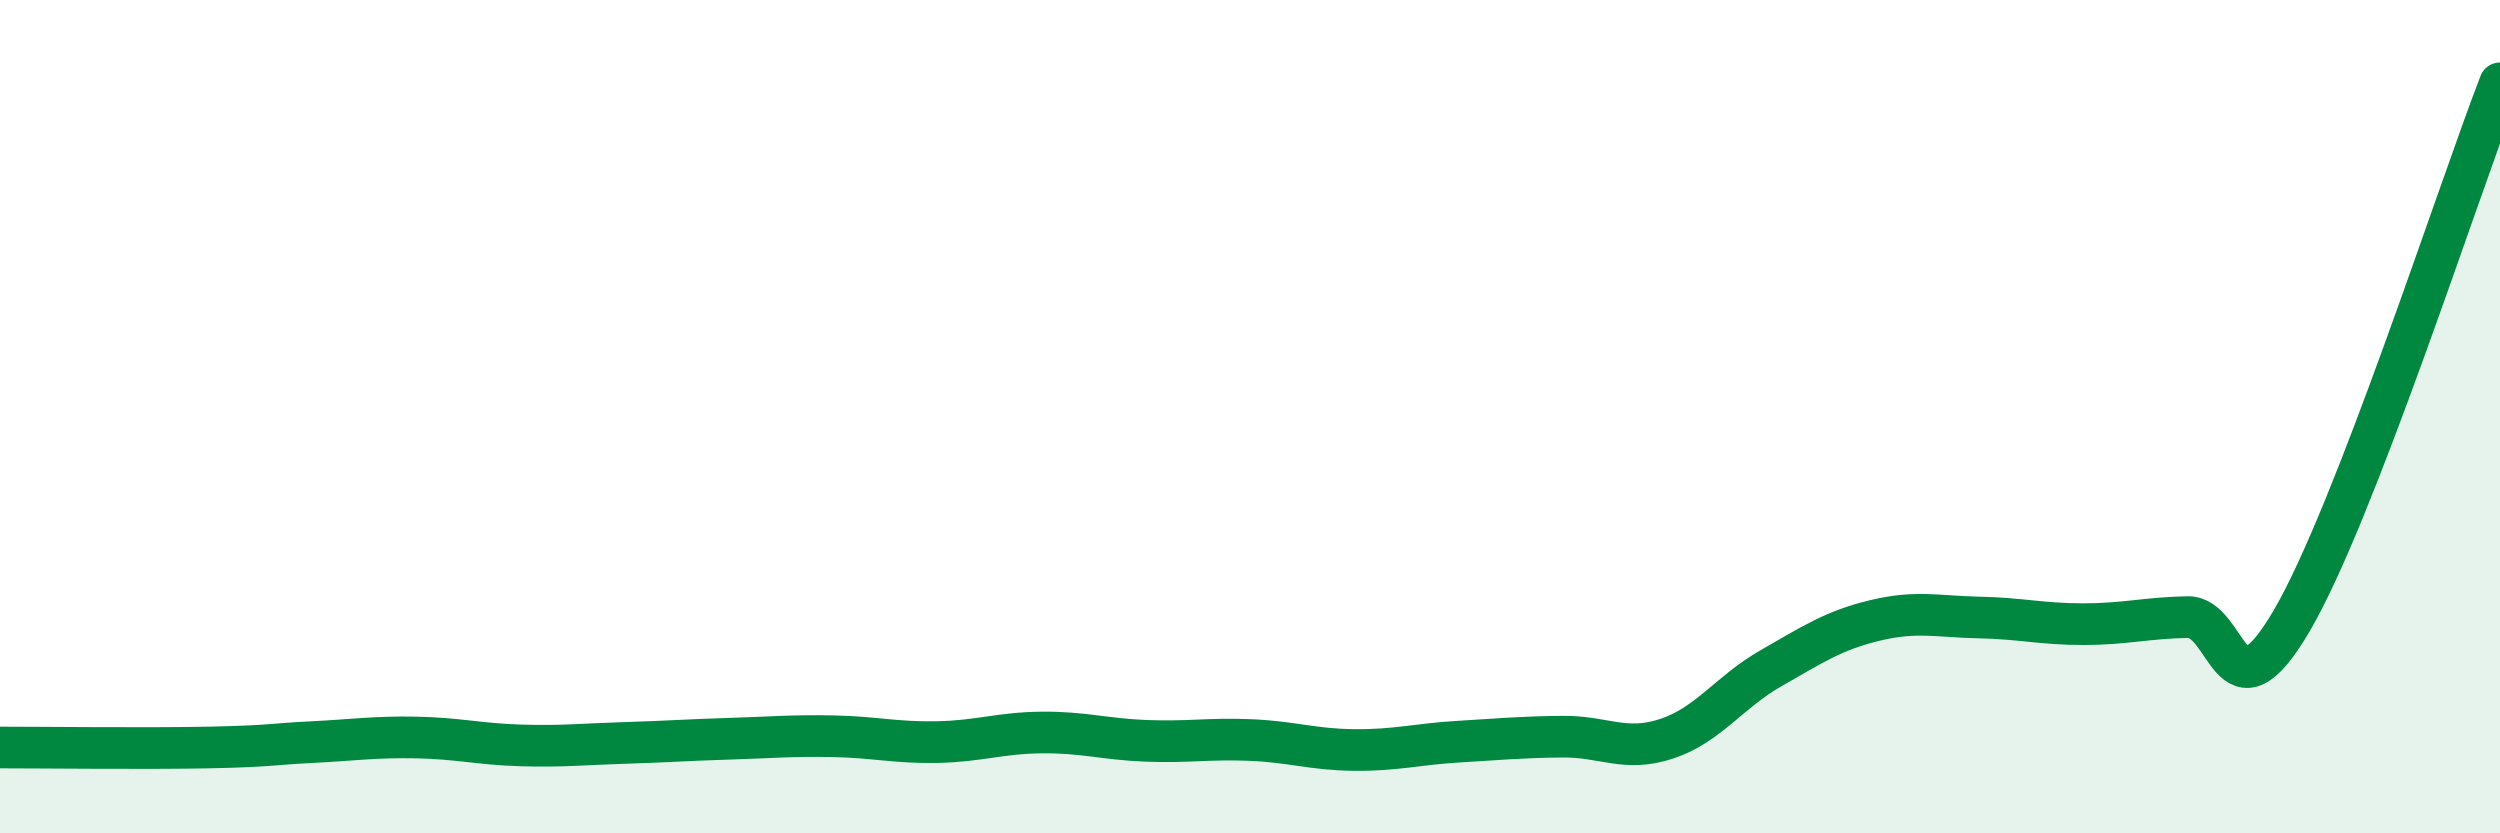 
    <svg width="60" height="20" viewBox="0 0 60 20" xmlns="http://www.w3.org/2000/svg">
      <path
        d="M 0,17.94 C 1,17.94 3.5,17.97 5,17.94 C 6.5,17.91 6.5,17.86 7.5,17.81 C 8.5,17.76 9,17.68 10,17.7 C 11,17.72 11.5,17.86 12.5,17.89 C 13.5,17.92 14,17.86 15,17.83 C 16,17.8 16.5,17.76 17.5,17.73 C 18.5,17.7 19,17.65 20,17.67 C 21,17.69 21.5,17.83 22.5,17.81 C 23.5,17.79 24,17.59 25,17.58 C 26,17.57 26.5,17.74 27.5,17.78 C 28.5,17.82 29,17.72 30,17.76 C 31,17.8 31.5,17.99 32.5,18 C 33.5,18.01 34,17.86 35,17.8 C 36,17.74 36.5,17.69 37.5,17.68 C 38.5,17.67 39,18.06 40,17.73 C 41,17.4 41.5,16.61 42.5,16.04 C 43.5,15.47 44,15.13 45,14.89 C 46,14.65 46.5,14.8 47.5,14.82 C 48.5,14.84 49,14.98 50,14.98 C 51,14.98 51.5,14.83 52.5,14.81 C 53.5,14.79 53.5,17.46 55,14.9 C 56.5,12.34 59,4.58 60,2L60 20L0 20Z"
        fill="#008740"
        opacity="0.1"
        stroke-linecap="round"
        stroke-linejoin="round"
      />
      <path
        d="M 0,17.94 C 1,17.94 3.5,17.97 5,17.94 C 6.5,17.91 6.5,17.86 7.5,17.81 C 8.5,17.76 9,17.68 10,17.7 C 11,17.72 11.5,17.86 12.5,17.89 C 13.5,17.92 14,17.86 15,17.83 C 16,17.8 16.5,17.76 17.5,17.73 C 18.5,17.7 19,17.65 20,17.67 C 21,17.69 21.5,17.83 22.5,17.81 C 23.5,17.79 24,17.59 25,17.58 C 26,17.57 26.5,17.74 27.5,17.78 C 28.5,17.82 29,17.72 30,17.76 C 31,17.8 31.5,17.99 32.5,18 C 33.5,18.01 34,17.86 35,17.8 C 36,17.74 36.5,17.69 37.5,17.68 C 38.5,17.67 39,18.06 40,17.73 C 41,17.4 41.5,16.61 42.5,16.04 C 43.5,15.47 44,15.13 45,14.89 C 46,14.65 46.5,14.8 47.5,14.82 C 48.5,14.84 49,14.98 50,14.98 C 51,14.98 51.5,14.83 52.5,14.81 C 53.5,14.79 53.5,17.46 55,14.9 C 56.5,12.34 59,4.58 60,2"
        stroke="#008740"
        stroke-width="1"
        fill="none"
        stroke-linecap="round"
        stroke-linejoin="round"
      />
    </svg>
  
